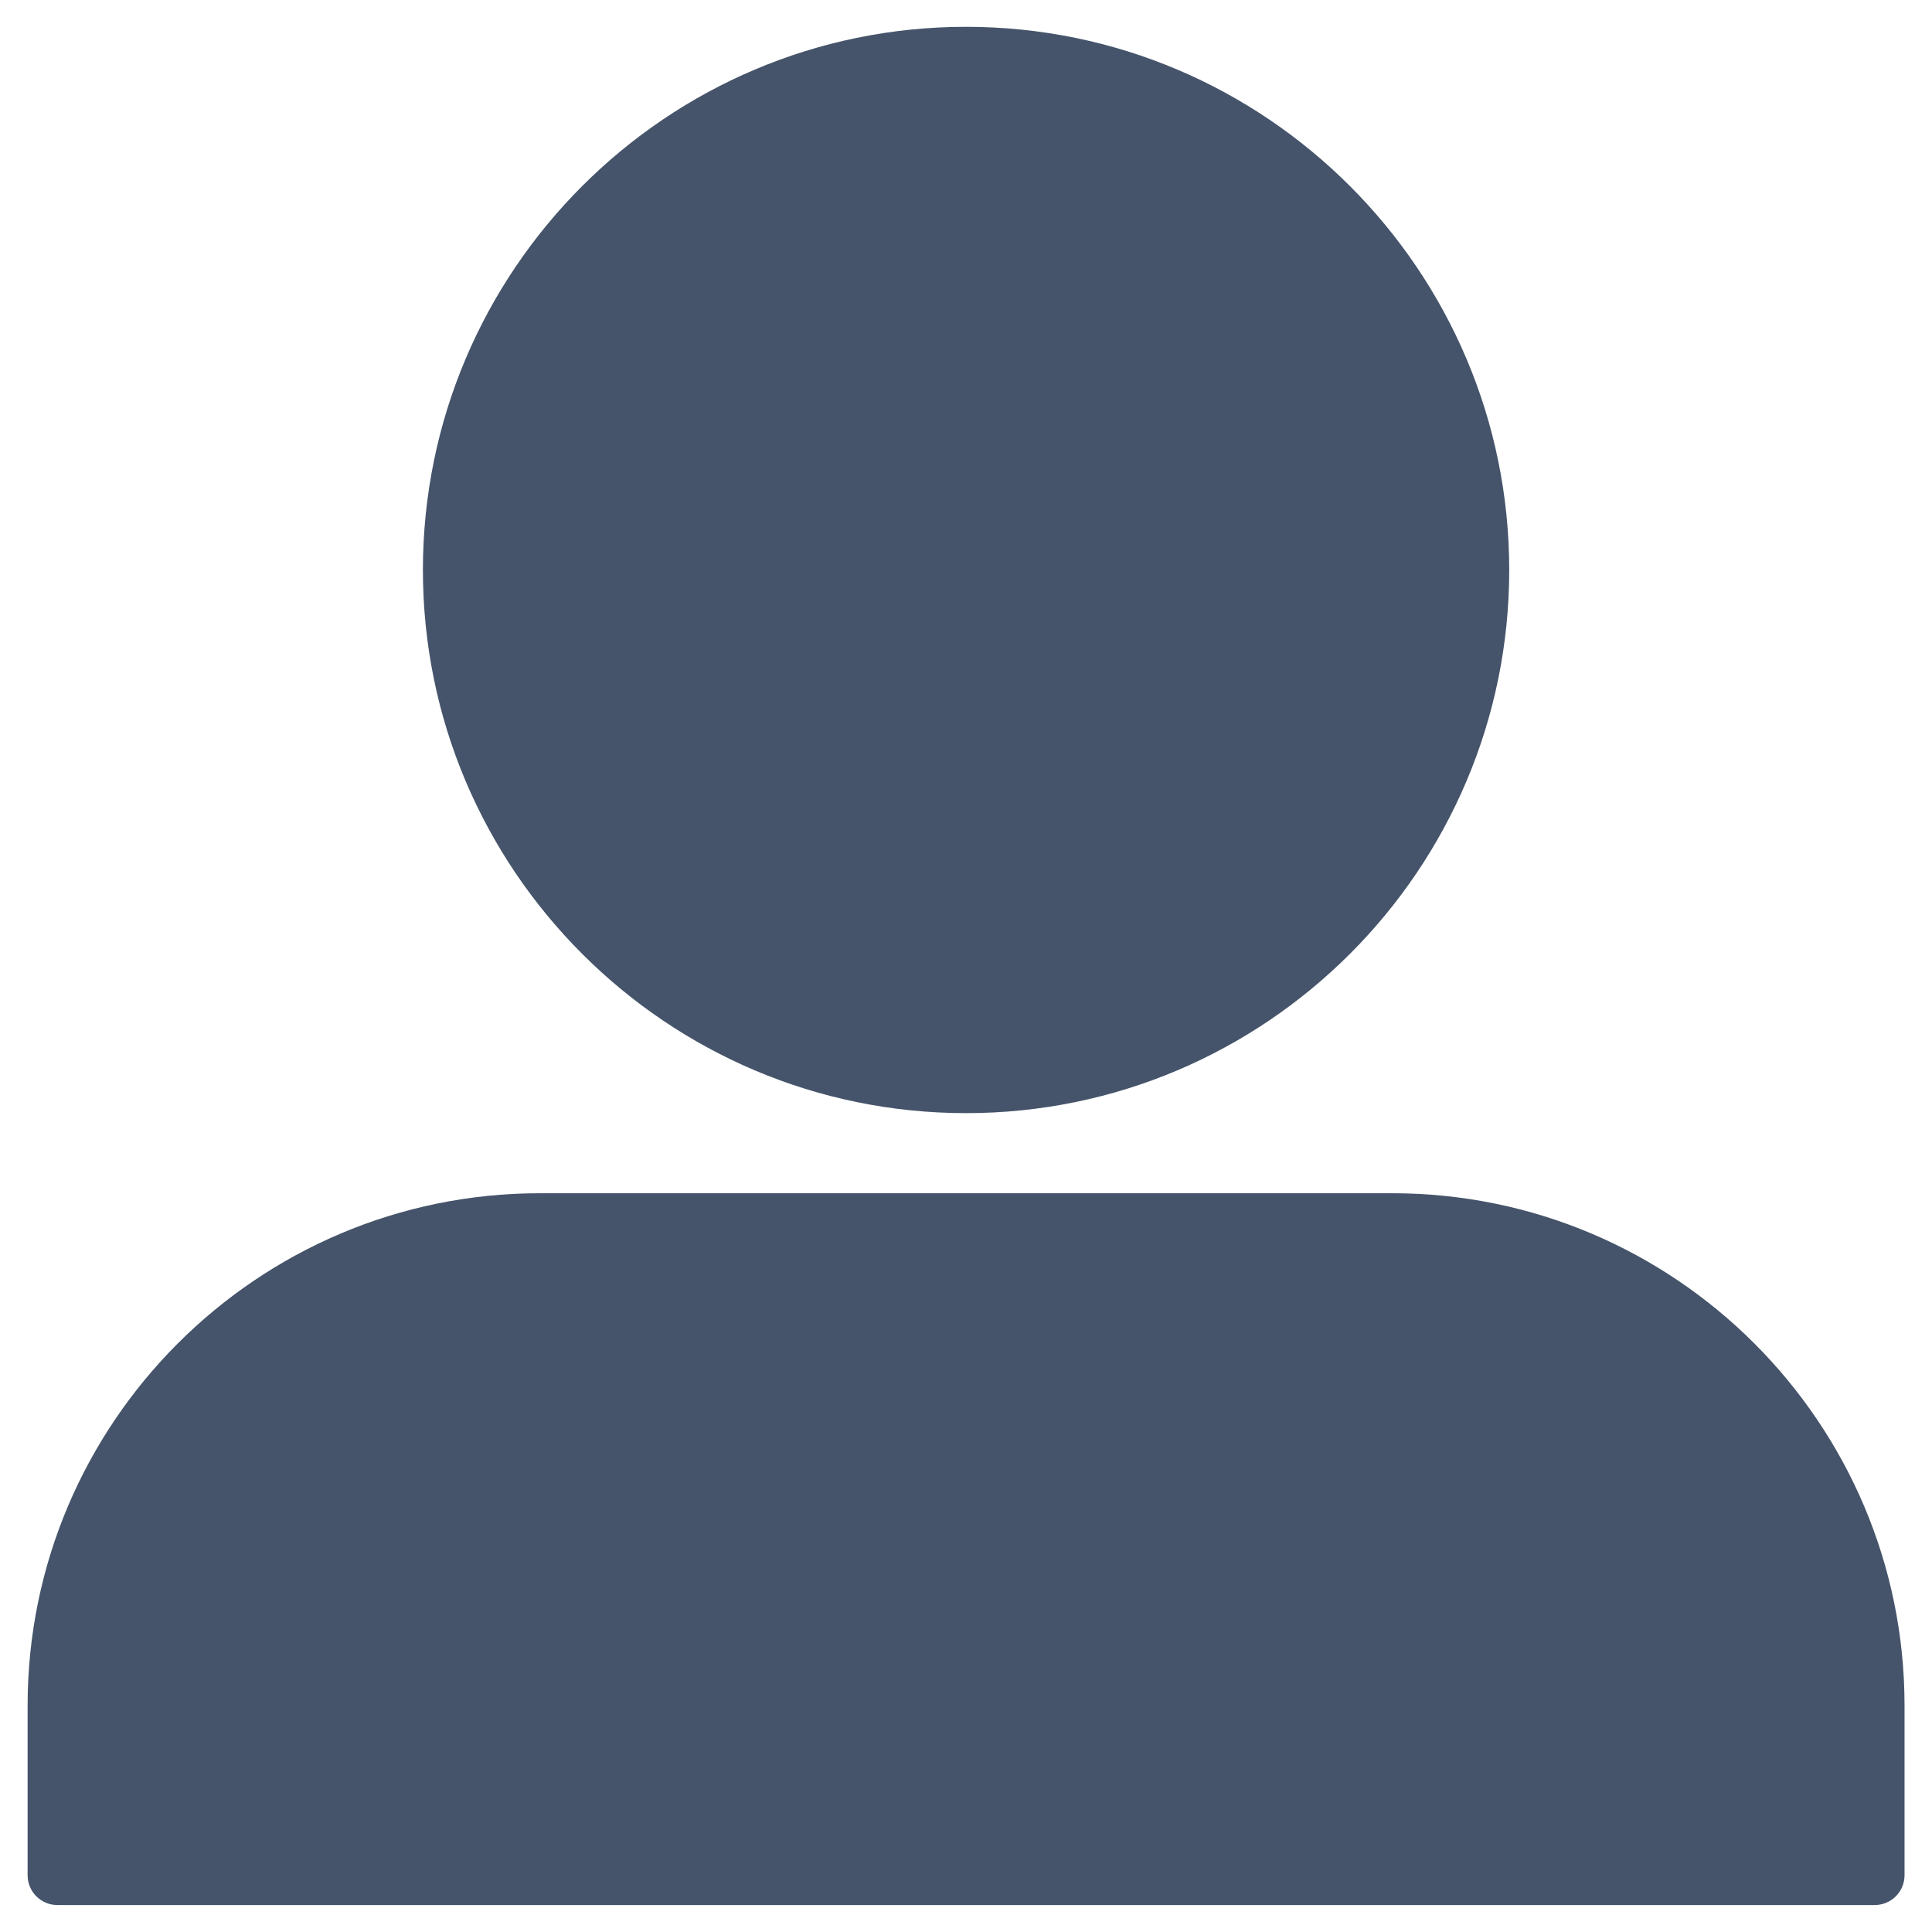 <svg xmlns="http://www.w3.org/2000/svg" xmlns:xlink="http://www.w3.org/1999/xlink" width="1080" zoomAndPan="magnify" viewBox="0 0 810 810" height="1080" preserveAspectRatio="xMidYMid meet" version="1.0"><defs><clipPath id="57885ba4f6"><path d="M 11.242 11.242 L 798.742 11.242 L 798.742 798.742 L 11.242 798.742 Z M 11.242 11.242 " clip-rule="nonzero"/></clipPath></defs><g clip-path="url(#57885ba4f6)"><path fill="#45546a" d="M 785.992 798.695 L 24.062 798.695 C 17.168 798.695 11.574 793.105 11.574 786.207 L 11.574 715.027 C 11.574 596.609 107.914 500.27 226.332 500.27 L 583.723 500.27 C 702.141 500.27 798.484 596.609 798.484 715.027 L 798.484 786.207 C 798.484 793.105 792.891 798.695 785.992 798.695 Z M 405.027 466.688 C 279.461 466.688 177.305 364.531 177.305 238.965 C 177.305 113.398 279.461 11.242 405.027 11.242 C 530.598 11.242 632.75 113.398 632.75 238.965 C 632.75 364.531 530.598 466.688 405.027 466.688 Z M 405.027 466.688 " fill-opacity="1" fill-rule="nonzero"/></g></svg>